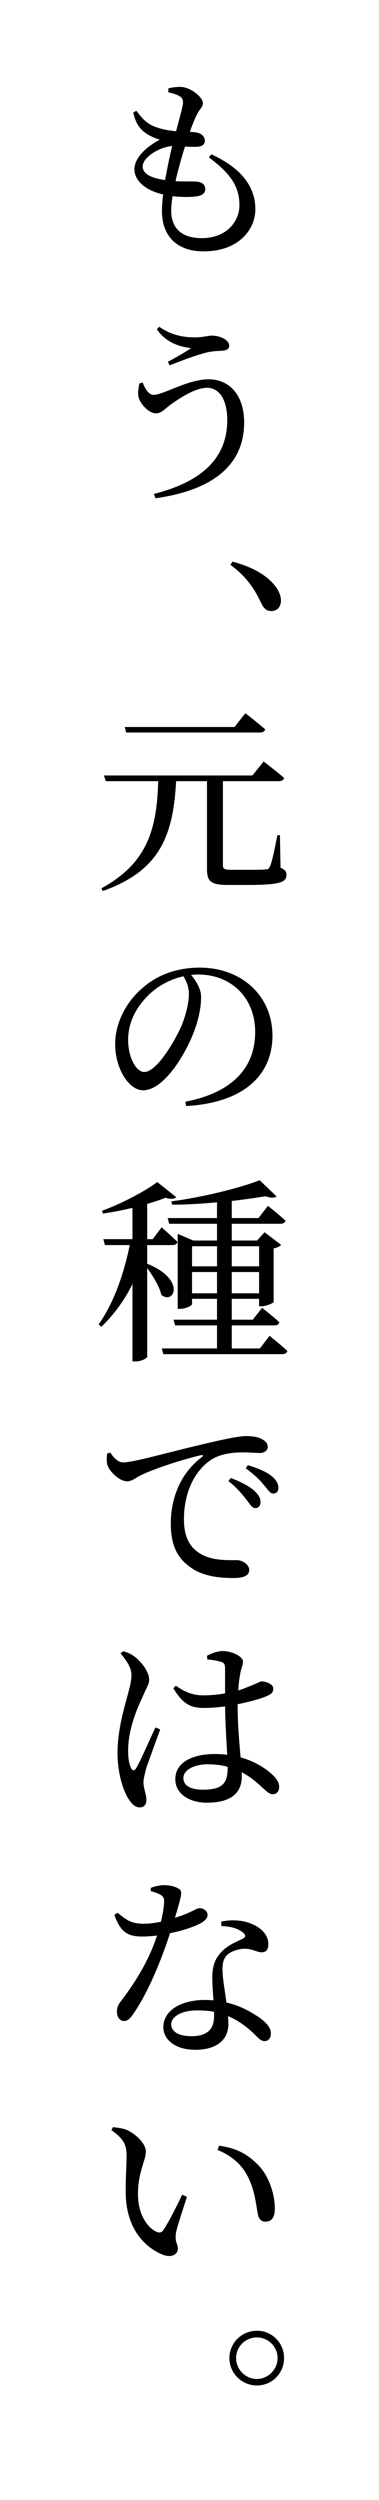 <?xml version="1.0" encoding="utf-8"?>
<!-- Generator: Adobe Illustrator 21.0.2, SVG Export Plug-In . SVG Version: 6.00 Build 0)  -->
<svg version="1.1" id="レイヤー_1" xmlns="http://www.w3.org/2000/svg" xmlns:xlink="http://www.w3.org/1999/xlink" x="0px"
	 y="0px" viewBox="0 0 38.556 253.947" style="enable-background:new 0 0 38.556 253.947;" xml:space="preserve">
<path d="M21.497,15.671c3.161,1.46,4.481,3.361,4.481,5.601c0,1.96-1.62,4.261-5.261,4.261c-2.821,0-4.241-1.66-4.241-4.081
	c0-0.48,0.04-1.061,0.12-1.7c-1.841-0.42-2.921-1.42-2.921-2.561c0-1.101,1.12-2.241,2.581-3.001c-0.5-0.16-0.9-0.32-1.4-0.64
	c-0.681-0.48-1.061-1.06-1.301-2.121l0.32-0.18c0.5,0.68,0.98,1.26,1.82,1.6c0.78,0.3,1.5,0.42,2.221,0.48
	c0.34-1.32,0.64-2.341,0.7-2.821c0.02-0.48-0.14-0.64-0.5-0.82c-0.3-0.14-0.681-0.24-1-0.32l0.02-0.4c0.36-0.08,0.74-0.14,1.22-0.14
	c1,0,2.281,1.04,2.281,1.64c0,0.42-0.3,0.58-0.54,1.04c-0.24,0.46-0.48,1.021-0.78,1.88c0.16,0.02,0.32,0.02,0.479,0.04
	c0.761,0.08,1.041,0.48,1.041,0.88s-0.3,0.58-0.82,0.6c-0.3,0.02-0.74,0-1.2-0.02c-0.301,0.96-0.681,2.261-0.961,3.521
	c0.921,0.04,1.701,0,2.121,0.04c0.56,0.04,0.9,0.28,0.9,0.76c0,0.42-0.28,0.68-1.06,0.76c-0.54,0.06-1.36,0.06-2.261-0.04
	c-0.08,0.54-0.14,1.041-0.14,1.46c0,1.94,1.24,2.801,3.101,2.801c2.46,0,3.841-1.621,3.841-3.361c0-2.201-1.32-3.481-3.101-4.841
	L21.497,15.671z M16.796,18.292c0.22-1.22,0.479-2.5,0.72-3.461c-1.3,0.1-3,1.14-3,2.081C14.516,17.531,15.096,18.051,16.796,18.292
	z"/>
<path d="M14.516,38.85c0.26,0.74,0.66,1.26,1.12,1.26c0.98,0,3.461-1.58,5.582-1.58c2.2,0,3.621,1.7,3.621,4.381
	c0,4.481-3.421,6.921-9.022,7.702l-0.16-0.44c4.801-1.22,7.462-3.581,7.462-7.502c0-2.08-0.82-3.28-2.061-3.28
	c-1.28,0-3.021,1.22-3.801,1.78c-0.44,0.34-0.84,0.82-1.38,0.82c-0.72,0-1.521-0.9-1.741-1.5c-0.16-0.46-0.06-0.98,0.04-1.541
	L14.516,38.85z M15.956,33.449l0.24-0.26c1.32,0.92,2.581,1.081,3.681,1.081c0.721,0,1.341-0.18,1.681-0.18
	c0.8,0,1.76,0.42,1.76,1.04c0,0.3-0.26,0.48-0.76,0.5c-0.36,0.02-1,0.04-1.56,0.18c-1.06,0.26-2.761,0.92-3.741,1.3l-0.18-0.36
	c0.84-0.44,1.78-1,2.361-1.38C18.716,35.25,17.056,35.049,15.956,33.449z"/>
<path d="M23.658,57.049c2.46,0.66,3.761,1.661,4.461,2.641c0.34,0.52,0.46,0.92,0.46,1.32c0,0.66-0.4,1.06-0.98,1.06
	c-0.479,0-0.78-0.26-1.06-0.88c-0.6-1.24-1.34-2.521-3.101-3.821L23.658,57.049z"/>
<path d="M28.539,88.152c0.5,0.2,0.6,0.4,0.6,0.74c0,0.72-0.68,1-3.881,1h-2.081c-1.72,0-2.12-0.36-2.12-1.62v-8.922h-3.141
	c-0.3,5.601-1.681,9.102-7.462,11.162l-0.14-0.28c4.621-2.521,5.641-5.901,5.781-10.882h-5.341l-0.18-0.58h15.104l1.14-1.42
	c0,0,1.301,0.98,2.081,1.68c-0.061,0.22-0.26,0.32-0.54,0.32h-5.682v0.44v8.082c0,0.36,0.1,0.48,0.84,0.48h1.82
	c0.82,0,1.4,0,1.701-0.04c0.24,0,0.34-0.08,0.42-0.3c0.2-0.38,0.48-1.74,0.76-3.181h0.26L28.539,88.152z M12.835,74.41l-0.14-0.561
	h11.163l1.1-1.4c0,0,1.261,0.96,2.021,1.64c-0.06,0.22-0.26,0.32-0.54,0.32H12.835z"/>
<path d="M18.856,111.913c4.901-0.96,7.102-3.541,7.102-7.082c0-3.561-2.521-5.841-5.781-5.841c-0.24,0-0.5,0.02-0.74,0.04
	c0.52,0.62,1.02,1.42,1.02,2.24c0,0.96-0.22,2.141-0.64,3.301c-0.86,2.42-3.121,6.181-5.261,6.181c-1.44,0-2.84-2.2-2.84-4.701
	c0-1.94,0.94-4.101,2.74-5.661c1.601-1.42,3.641-2.101,5.861-2.101c4.221,0,7.401,2.82,7.401,6.941c0,3.421-2.26,6.741-8.782,7.122
	L18.856,111.913z M18.657,99.17c-1.36,0.3-2.661,1-3.661,2.021c-1.22,1.24-1.96,2.741-1.96,4.441c0,1.8,0.82,3.261,1.64,3.261
	c1.241,0,3.041-3,3.801-4.721c0.4-1,0.74-2.261,0.74-3.201C19.216,100.25,18.977,99.69,18.657,99.17z"/>
<path d="M14.976,128.371c3.98,1.601,2.72,4.201,1.44,3.161c-0.2-0.86-0.86-1.94-1.44-2.721v9.002c0,0.12-0.5,0.48-1.241,0.48h-0.26
	v-7.861c-0.8,1.62-1.86,3.081-3.16,4.341l-0.28-0.24c1.561-2.22,2.581-5.181,3.161-8.062h-2.521l-0.16-0.6h2.96v-3.181
	c-0.98,0.24-2.021,0.44-3,0.58l-0.101-0.28c1.98-0.72,4.421-2,5.621-2.92l1.94,1.541c-0.2,0.18-0.56,0.22-1.1,0.06
	c-0.521,0.2-1.161,0.42-1.86,0.621v3.581h0.56l0.9-1.2c0,0,1.021,0.88,1.62,1.48c-0.06,0.22-0.24,0.32-0.52,0.32h-2.561V128.371z
	 M27.418,135.693c0,0,1.14,0.9,1.82,1.54c-0.06,0.22-0.28,0.32-0.54,0.32H16.616l-0.16-0.58h5.621v-2.341h-4.261l-0.16-0.58h4.421
	v-2.121h-2.541v0.541c0,0.14-0.62,0.48-1.24,0.48h-0.22v-7.622l1.58,0.68h2.42v-1.701h-4.861l-0.16-0.58h5.021v-1.6
	c-1.52,0.14-3.101,0.24-4.581,0.24l-0.061-0.34c3.121-0.4,6.981-1.36,8.982-2.141l1.72,1.641c-0.22,0.16-0.62,0.18-1.12-0.02
	c-0.96,0.16-2.16,0.34-3.44,0.48v1.74h2.721l0.96-1.24c0,0,1.12,0.88,1.78,1.5c-0.04,0.22-0.24,0.32-0.5,0.32h-4.961v1.701h2.581
	l0.76-0.84l1.68,1.28c-0.12,0.14-0.4,0.3-0.76,0.36v5.441c-0.02,0.12-0.78,0.44-1.26,0.44h-0.22v-0.76h-2.78v2.121h2.141l0.94-1.2
	c0,0,1.081,0.82,1.76,1.46c-0.04,0.22-0.26,0.32-0.52,0.32h-4.321v2.341h2.86L27.418,135.693z M19.537,126.591v2.041h2.541v-2.041
	H19.537z M22.077,131.372v-2.16h-2.541v2.16H22.077z M23.578,126.591v2.041h2.78v-2.041H23.578z M26.358,131.372v-2.16h-2.78v2.16
	H26.358z"/>
<path d="M11.235,147.551c0.3,0.52,0.8,1,1.28,1c1.061,0,4.581-1.02,7.922-1.8c2.221-0.54,3.94-0.88,4.581-0.88
	c0.56,0,1.14,0.08,1.52,0.26c0.44,0.2,0.7,0.48,0.7,0.84c0,0.32-0.3,0.62-0.78,0.62c-0.44,0-1.061-0.06-1.741-0.06
	c-0.94,0-2.26,0.1-3.281,0.78c-0.82,0.521-2.721,2.301-2.721,6.042c0,2.221,0.94,3.041,1.721,3.501c1.22,0.72,2.92,0.62,3.661,0.62
	c0.54,0,1.26,0.44,1.26,1c0,0.62-0.7,0.82-1.58,0.82c-1.261,0-3.081-0.12-4.381-1.081c-1.28-0.88-2.021-2.14-2.021-4.461
	c0-2.5,0.94-5.081,3.181-6.761c0.14-0.1,0.12-0.22-0.101-0.18c-2.26,0.54-5.041,1.48-6.241,2.101c-0.4,0.2-0.8,0.56-1.28,0.56
	c-0.76,0-1.88-1.02-2.04-1.78c-0.061-0.36-0.021-0.72,0-1.041L11.235,147.551z M23.478,150.131c1.041,0.4,1.86,0.82,2.4,1.3
	c0.46,0.44,0.64,0.78,0.621,1.18c0,0.36-0.221,0.58-0.561,0.58c-0.3-0.02-0.52-0.4-0.9-0.9c-0.4-0.5-0.92-1.16-1.8-1.84
	L23.478,150.131z M25.218,148.831c1.06,0.32,1.88,0.68,2.38,1.08c0.521,0.42,0.721,0.8,0.721,1.22c0,0.38-0.2,0.58-0.521,0.58
	c-0.34,0-0.56-0.42-0.98-0.9c-0.399-0.48-0.88-0.98-1.82-1.661L25.218,148.831z"/>
<path d="M16.296,175.672c-0.38,1.061-1.18,3.221-1.42,3.941c-0.16,0.66-0.28,1.08-0.28,1.42c0,0.64,0.3,1.26,0.3,1.78
	c0,0.5-0.24,0.78-0.7,0.78c-0.4,0-0.761-0.32-1.081-0.8c-0.58-0.86-1.16-2.661-1.16-4.741c0-2.18,0.6-4.261,0.92-5.461
	c0.26-0.96,0.48-1.7,0.5-2.42c0-0.78-0.5-1.48-1.12-2.241l0.3-0.2c0.5,0.16,0.76,0.26,1.18,0.58c0.46,0.34,1.44,1.4,1.44,2.32
	c0,0.46-0.3,0.84-0.76,1.94c-0.56,1.18-1.38,3.221-1.38,5.241c0,0.9,0.12,1.44,0.32,1.82c0.12,0.24,0.3,0.26,0.48,0
	c0.44-0.68,1.5-3.181,1.98-4.161L16.296,175.672z M24.178,173.352c0,1.94,0.18,3.761,0.3,5.161c1.6,0.44,2.66,1.22,3.28,1.8
	c0.4,0.38,0.641,0.78,0.641,1.18c0,0.46-0.24,0.76-0.641,0.76c-0.36,0-0.6-0.26-1.08-0.68c-0.66-0.64-1.34-1.16-2.101-1.561
	c0.02,0.14,0.02,0.28,0.02,0.42c0,1.64-1.02,2.681-3.541,2.681c-1.761,0-3.221-0.86-3.221-2.381c0-1.76,1.82-2.561,4.001-2.561
	c0.46,0,0.88,0.02,1.28,0.08c-0.08-1.38-0.2-3.321-0.22-4.921c-0.7,0.1-1.44,0.16-2.121,0.16c-1.24,0-2.101-0.26-3.141-2l0.26-0.26
	c0.86,0.62,1.721,0.98,2.761,0.98c0.8,0,1.581-0.08,2.241-0.2v-2.42c0-0.6-0.1-0.68-0.4-0.78c-0.38-0.12-0.88-0.2-1.4-0.24
	l-0.04-0.38c0.44-0.24,1.1-0.48,1.561-0.48c1,0,2.1,0.56,2.1,1.06c0,0.44-0.18,0.58-0.3,1.38c-0.08,0.4-0.14,0.94-0.18,1.56
	c0.34-0.1,0.62-0.2,0.84-0.3c1.021-0.38,1.381-0.62,1.541-0.62c0.5,0.02,1.18,0.28,1.18,0.74c0,0.46-0.28,0.62-1.02,0.9
	c-0.5,0.18-1.48,0.46-2.601,0.68V173.352z M23.158,179.473c-0.62-0.18-1.301-0.26-2.081-0.26c-1.16,0-2.42,0.5-2.42,1.4
	c0,0.84,0.88,1.181,1.98,1.181c2.1,0,2.521-0.74,2.521-2.261V179.473z"/>
<path d="M15.335,191.77c0.34-0.14,0.9-0.28,1.341-0.28c0.58,0,1.2,0.14,1.56,0.4c0.36,0.24,0.22,0.68-0.44,2.92
	c1.74-0.54,2.16-0.98,2.5-0.98c0.42,0,0.82,0.28,0.82,0.7c0,0.38-0.399,0.64-0.64,0.8c-0.66,0.36-1.841,0.78-3.181,1.04
	c-0.66,2.081-2.021,5.661-3.601,8.002c-0.36,0.54-0.641,0.92-1.061,0.92c-0.5,0-0.74-0.48-0.74-0.96c0-0.36,0.1-0.66,0.4-1.041
	c1.22-1.6,2.78-3.901,3.681-6.681c-0.521,0.06-1.04,0.1-1.5,0.1c-1.56,0-2.241-0.521-2.84-2.201l0.32-0.22
	c0.84,0.68,1.34,1.121,2.681,1.121c0.58,0,1.22-0.1,1.74-0.2c0.18-0.76,0.3-1.48,0.32-2c0.021-0.42-0.1-0.6-0.439-0.78
	c-0.301-0.16-0.66-0.26-0.921-0.34V191.77z M22.517,195.191c1.021-0.22,2.081-0.14,2.841,0.14c1.26,0.44,1.94,1.24,1.94,2.16
	c0,0.5-0.2,0.82-0.66,0.82c-0.56,0-0.96-0.4-1.9-0.36c-0.64,0.06-1.34,0.3-1.721,0.72c-0.38,0.46-0.42,1.101-0.359,1.821
	c0.02,0.6,0.22,1.76,0.38,2.92c1.22,0.28,2.181,0.78,2.9,1.24c1.04,0.62,1.62,1.28,1.62,1.88c0,0.52-0.28,0.8-0.64,0.8
	c-0.44,0-0.7-0.4-1.24-0.9c-0.681-0.62-1.48-1.22-2.48-1.64c0.02,0.28,0.04,0.54,0.04,0.78c0,1.68-1.261,2.641-3.361,2.641
	c-2.1,0-3.261-1.061-3.261-2.301c0-1.56,1.581-2.761,4.281-2.761c0.28,0,0.56,0.02,0.82,0.04c-0.06-0.8-0.12-1.6-0.12-2.3
	c0-1.16,0.28-1.94,0.9-2.581c0.66-0.74,1.6-1.08,2.24-1.4c0.32-0.18,0.24-0.42-0.06-0.64c-0.5-0.4-1.28-0.6-2.161-0.62V195.191z
	 M21.777,204.353c-0.54-0.1-1.1-0.14-1.72-0.14c-1.741,0-2.641,0.72-2.641,1.4s0.64,1.22,2.06,1.22c1.741,0,2.3-0.84,2.3-2.021
	V204.353z"/>
<path d="M12.876,218.991c0-1.081-0.24-1.681-1.541-2.621l0.16-0.3c0.5,0.06,1.021,0.12,1.44,0.3c0.82,0.38,1.9,1.32,1.9,2.18
	c0,0.9-0.8,2.121-0.8,4.281c0,2.26,1.06,3.48,1.86,3.861c0.3,0.14,0.54,0.1,0.72-0.16c0.62-0.94,1.301-2.32,1.921-3.601l0.48,0.22
	c-0.44,1.4-1.02,3.081-1.121,3.701c-0.12,0.98,0.2,1.041,0.2,1.541c0,0.64-0.68,1-1.62,0.6c-1.58-0.66-3.561-2.4-3.681-6.001
	C12.755,221.532,12.876,220.051,12.876,218.991z M22.137,218.391l0.14-0.44c1.94,0.28,2.96,0.94,3.96,1.94
	c1.141,1.141,1.721,3.021,1.721,4.421c0,0.92-0.3,1.36-0.98,1.36c-0.34,0-0.64-0.22-0.74-0.72c-0.18-0.84-0.26-2.34-1.02-3.841
	C24.598,219.851,23.518,218.951,22.137,218.391z"/>
<path d="M23.337,239.531c0-1.54,1.26-2.78,2.801-2.78c1.54,0,2.761,1.24,2.761,2.78c0,1.541-1.221,2.781-2.761,2.781
	C24.598,242.312,23.337,241.071,23.337,239.531z M24.018,239.531c0,1.141,0.94,2.121,2.121,2.121c1.14,0,2.101-0.98,2.101-2.121
	c0-1.16-0.96-2.1-2.101-2.1C24.958,237.431,24.018,238.371,24.018,239.531z"/>
</svg>
